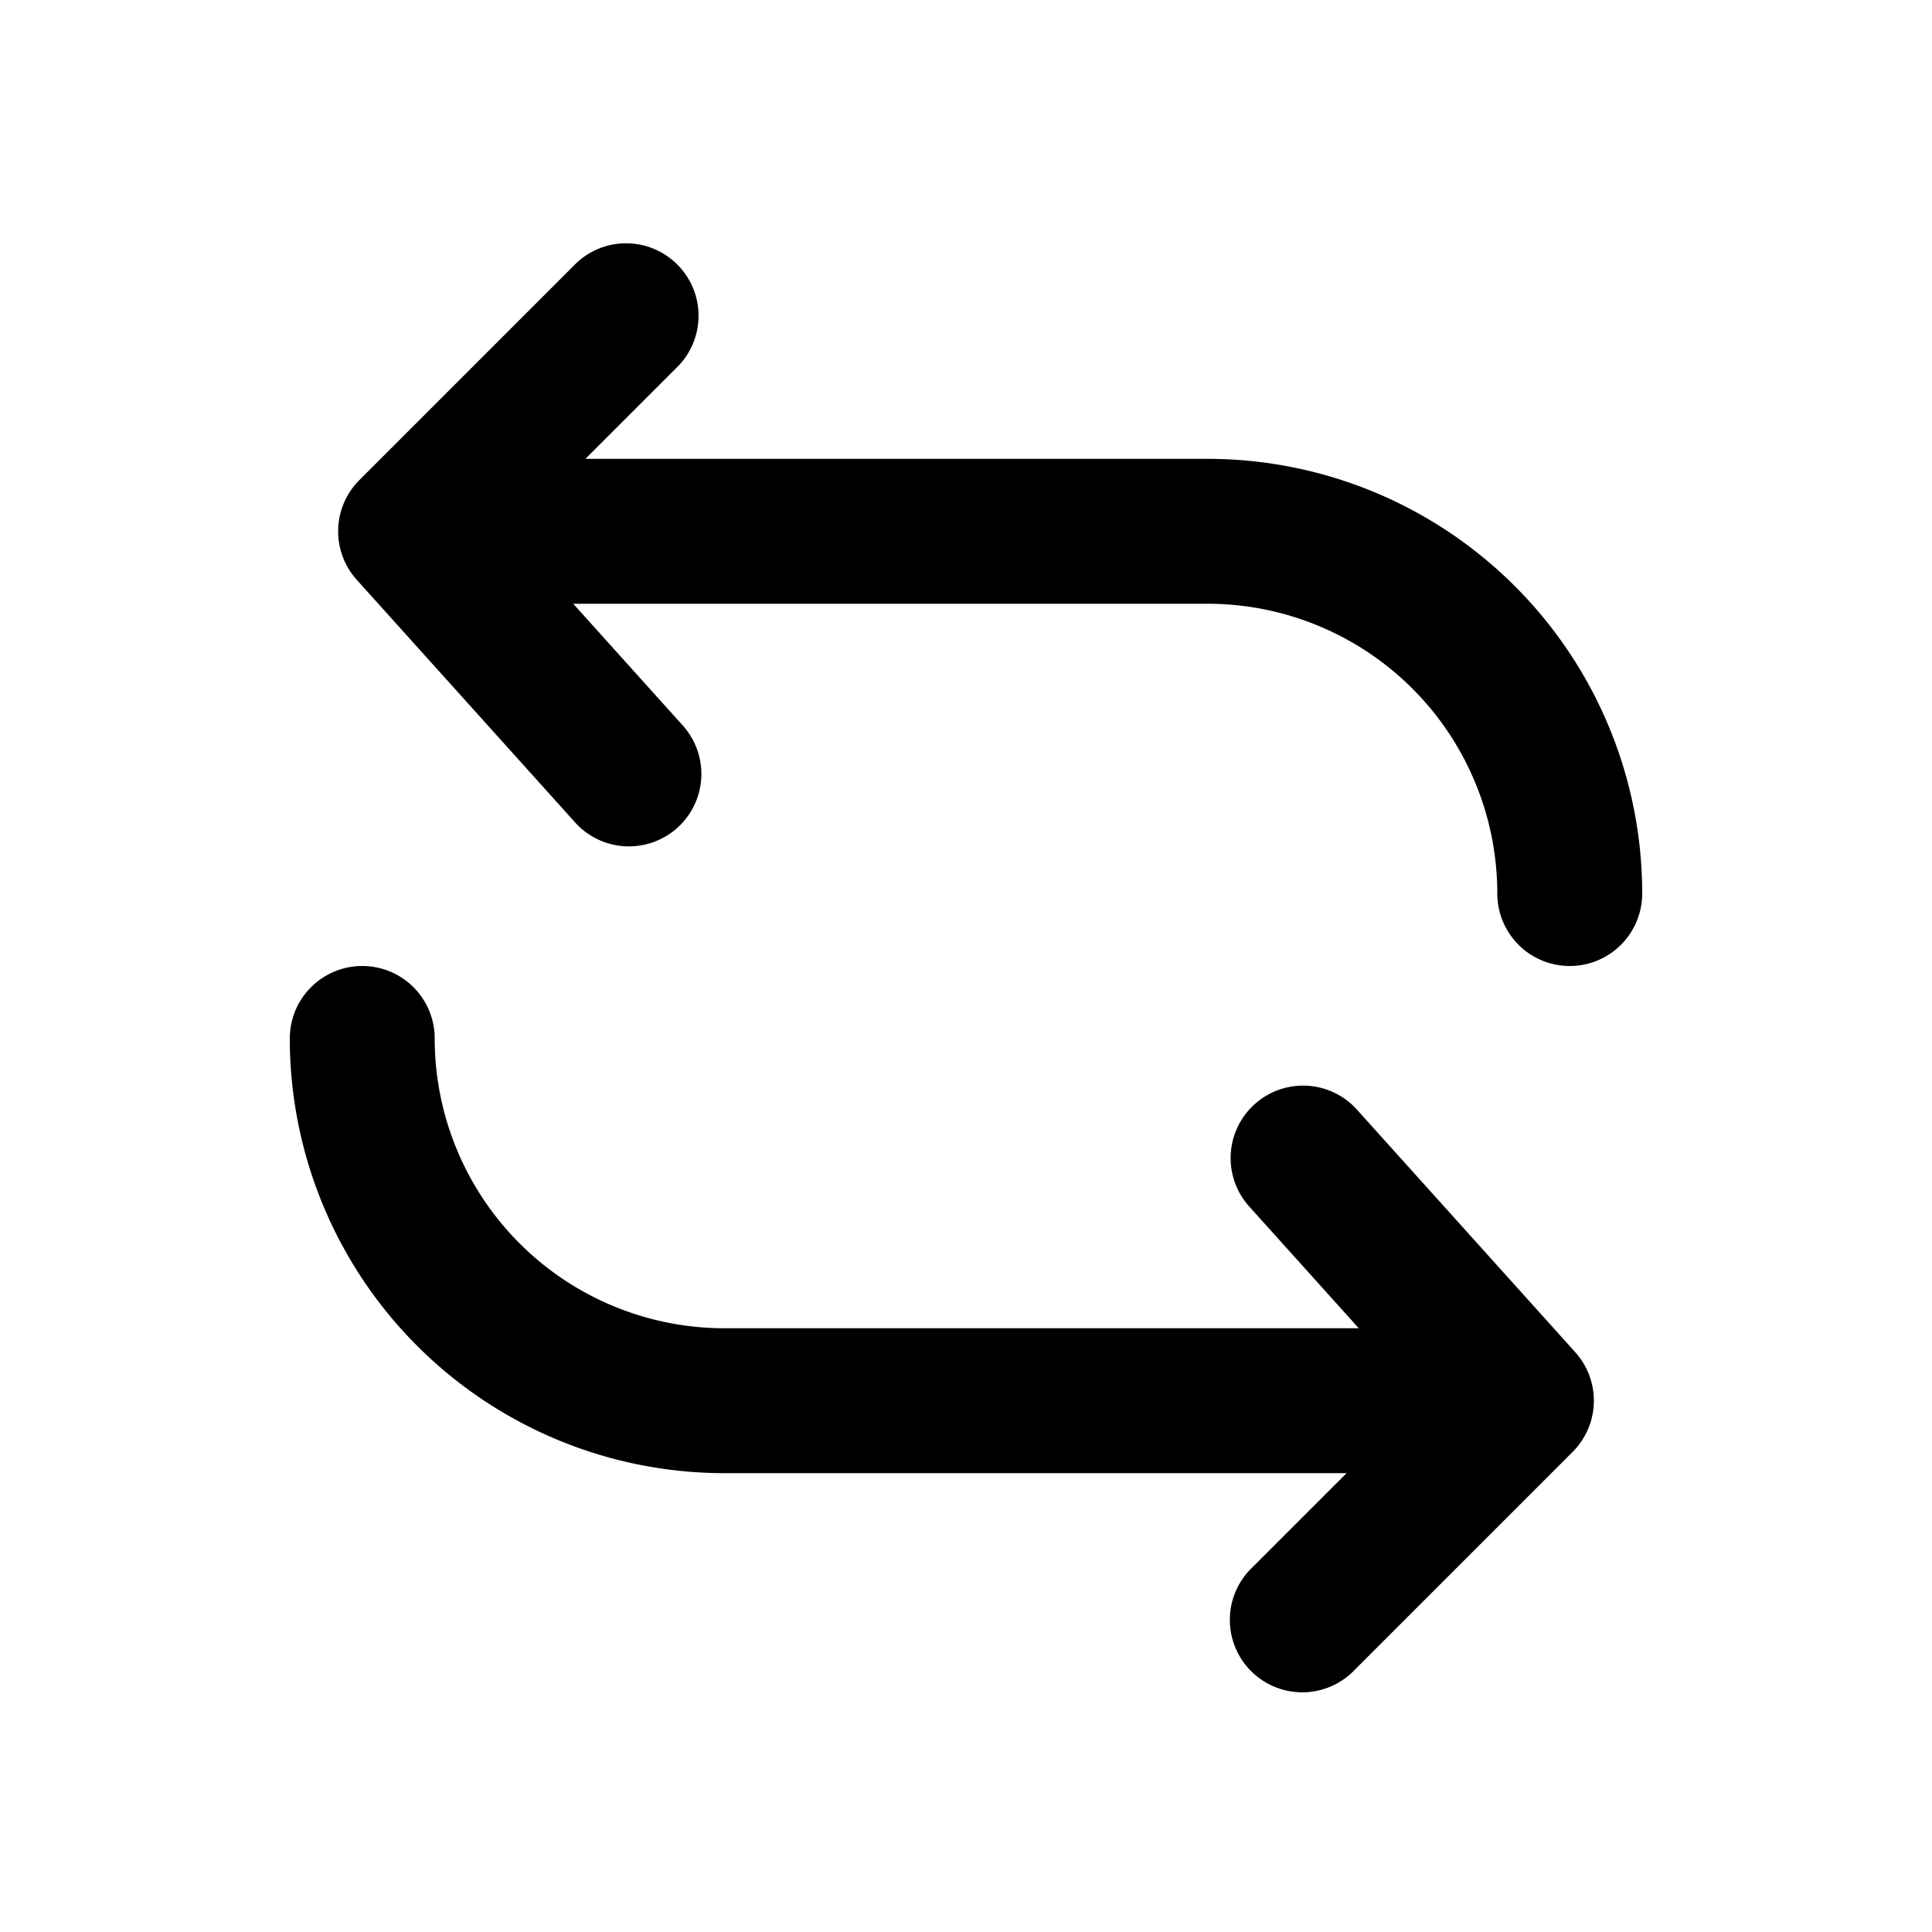 <svg xmlns="http://www.w3.org/2000/svg" viewBox="0 0 20 20"><path d="M17 9.25a.75.75 0 0 1-1.5 0 3 3 0 0 0-3-3h-6.566l1.123 1.248a.75.75 0 1 1-1.114 1.004l-2.25-2.5a.75.75 0 0 1 .027-1.032l2.25-2.25a.75.75 0 0 1 1.06 1.06l-.97.97h6.44a4.5 4.5 0 0 1 4.5 4.5Z"/><path d="M3 10.75a.75.75 0 0 1 1.5 0 3 3 0 0 0 3 3h6.566l-1.123-1.248a.75.75 0 1 1 1.114-1.004l2.25 2.5a.75.75 0 0 1-.027 1.032l-2.25 2.25a.75.75 0 1 1-1.06-1.06l.97-.97h-6.44a4.5 4.5 0 0 1-4.5-4.5Z"/></svg>